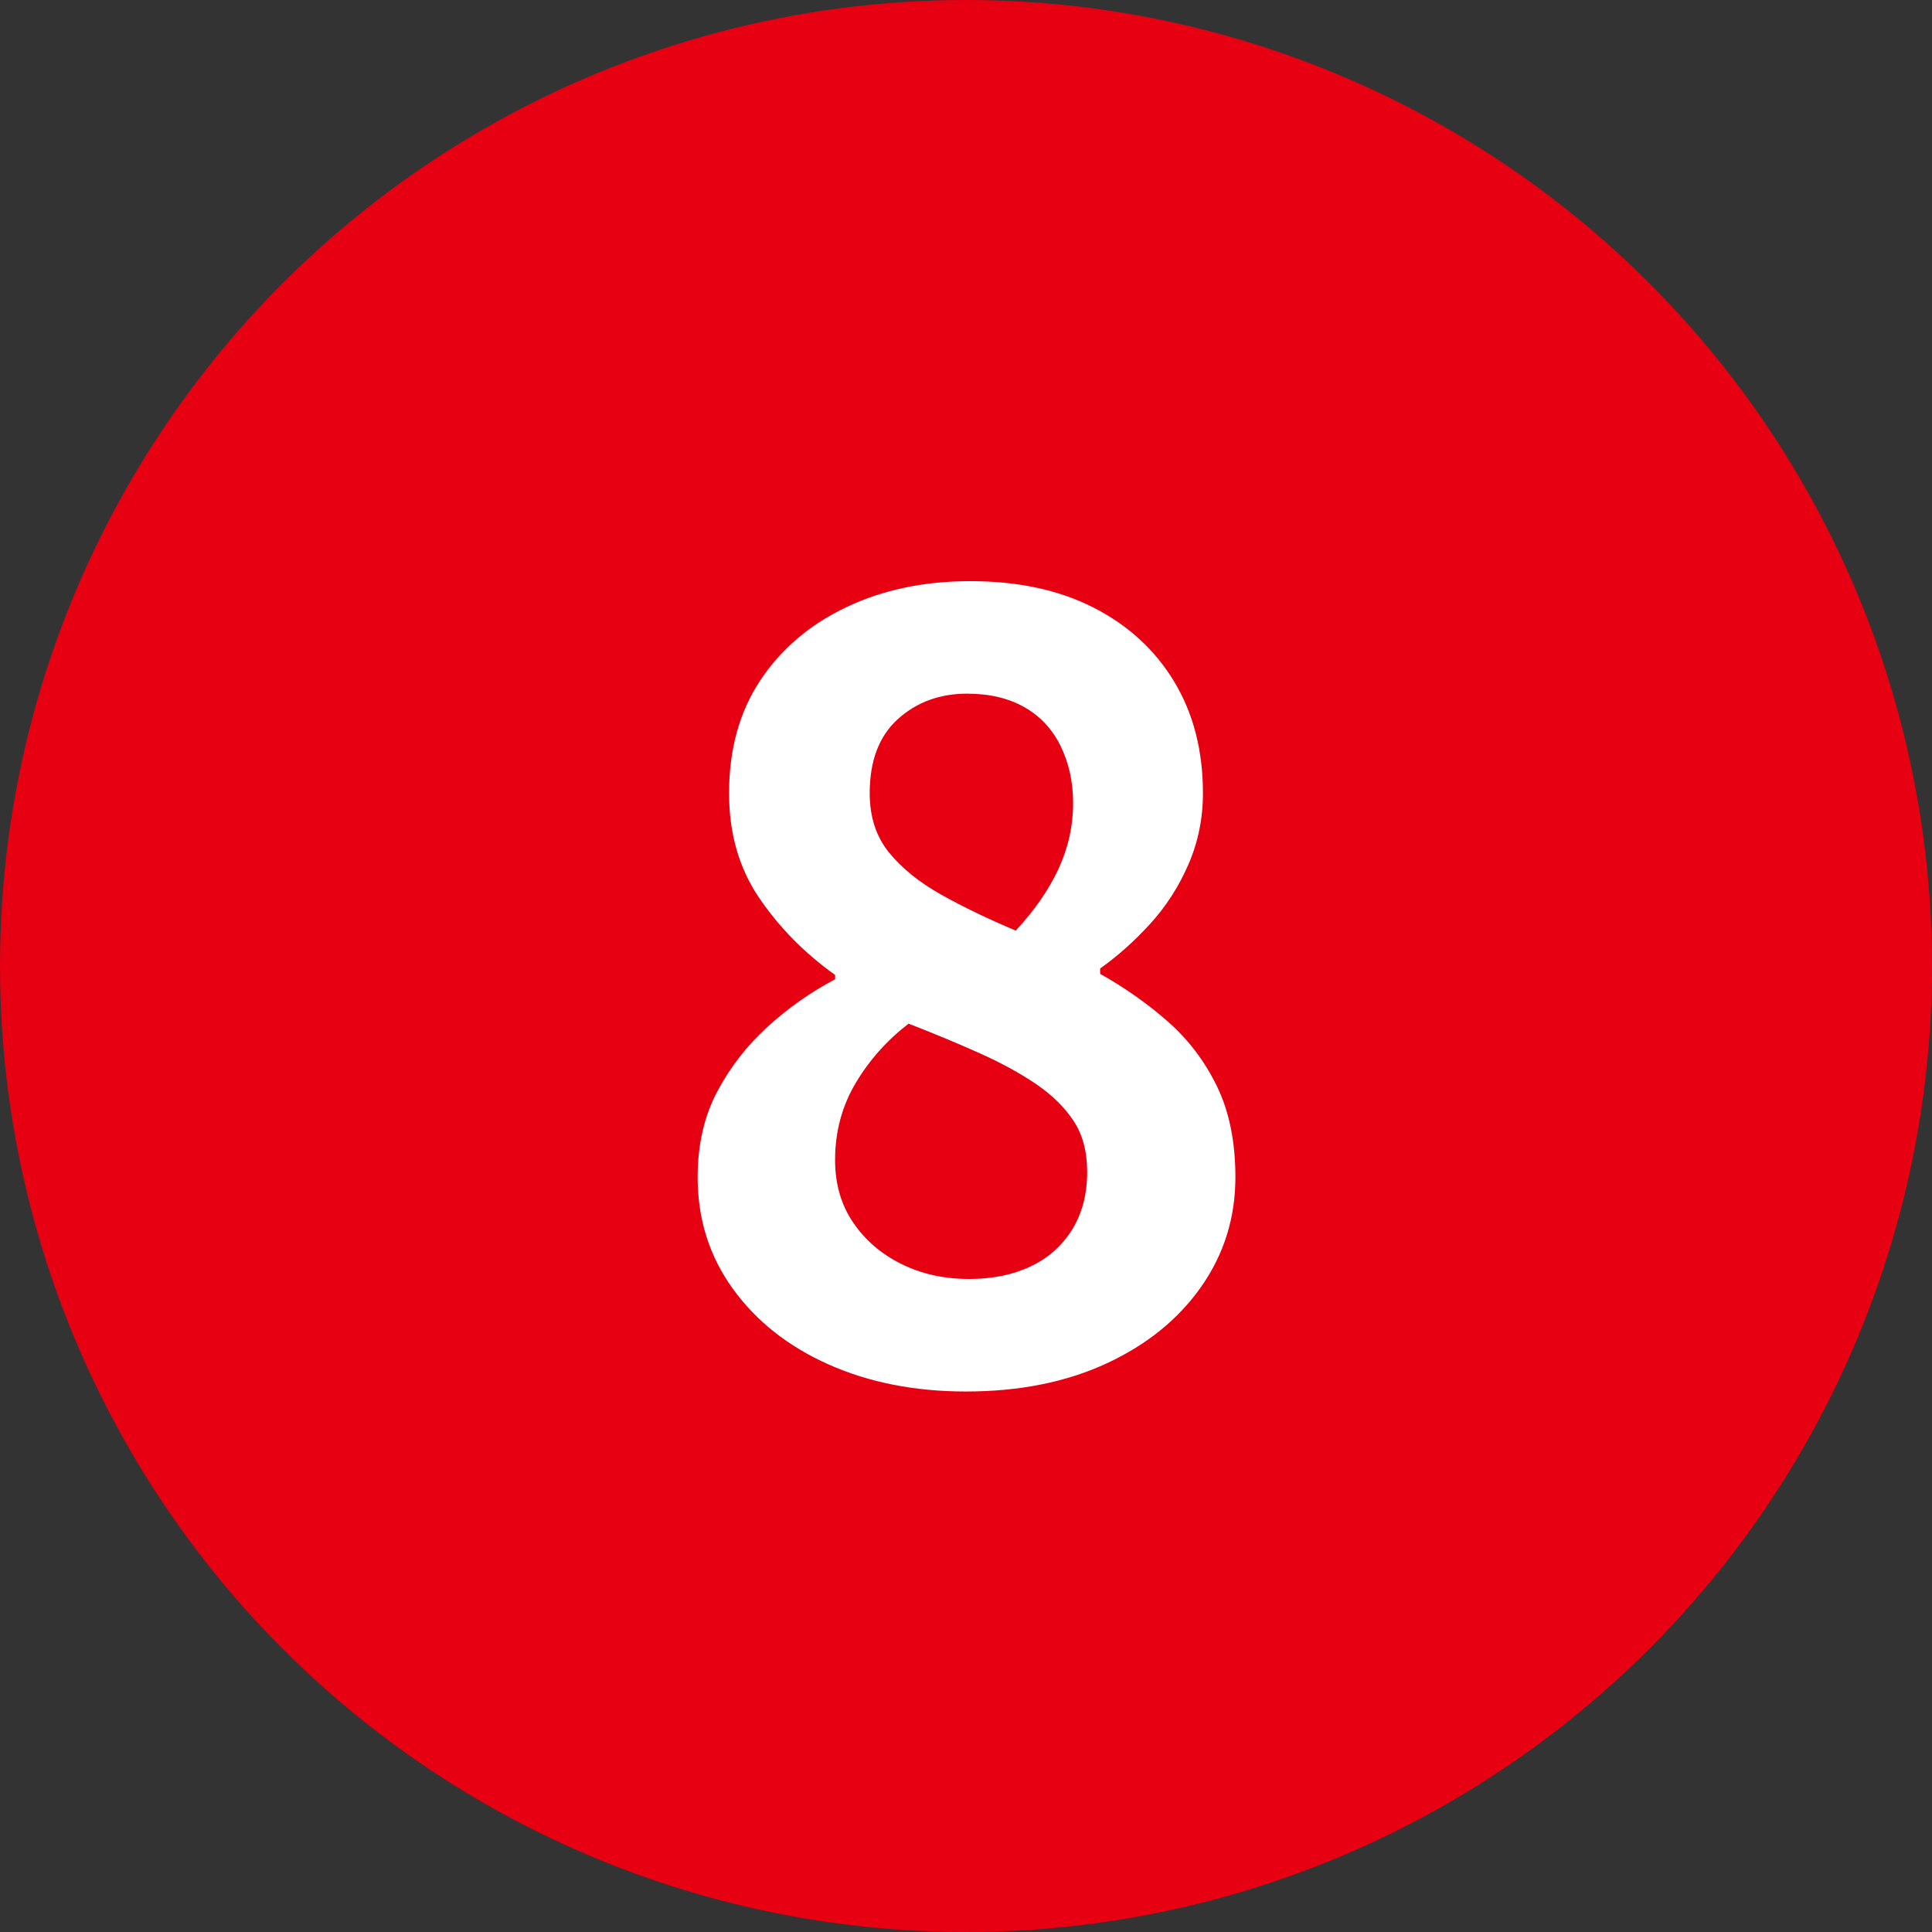 <?xml version="1.0" encoding="UTF-8"?><svg id="num" xmlns="http://www.w3.org/2000/svg" width="50" height="50" viewBox="0 0 50 50"><rect x="0" y="0" width="50" height="50" fill="#333333" stroke="none"/><defs><style>.cls-1{fill:#e60012;}.cls-1,.cls-2{stroke-width:0px;}.cls-2{fill:#fff;}</style></defs><circle class="cls-1" cx="25" cy="25" r="25"/><path class="cls-2" d="M25,36.012c-1.325,0-2.511-.234-3.556-.7-1.046-.466-1.872-1.12-2.479-1.96s-.91-1.801-.91-2.884c0-.84.168-1.577.504-2.212s.771-1.195,1.303-1.68c.531-.485,1.115-.896,1.75-1.232v-.112c-.784-.56-1.438-1.222-1.96-1.988-.523-.765-.784-1.67-.784-2.716,0-1.139.271-2.114.812-2.926s1.283-1.442,2.227-1.89c.942-.448,2.011-.672,3.206-.672,1.231,0,2.296.229,3.191.686.896.458,1.592,1.097,2.086,1.918.495.822.742,1.783.742,2.884,0,.653-.126,1.27-.378,1.848-.252.579-.584,1.092-.994,1.54-.41.448-.84.831-1.288,1.148v.14c.635.355,1.219.766,1.75,1.232.532.467.957,1.027,1.274,1.68s.476,1.438.476,2.352c0,1.045-.294,1.988-.882,2.828-.588.84-1.404,1.503-2.45,1.988-1.045.485-2.259.728-3.64.728ZM25.084,33.1c.598,0,1.124-.107,1.582-.322.457-.214.816-.532,1.078-.952.261-.42.392-.919.392-1.498,0-.522-.116-.961-.35-1.316s-.556-.672-.966-.952c-.411-.28-.896-.546-1.456-.798-.561-.252-1.176-.508-1.849-.77-.56.43-1.018.943-1.372,1.54-.354.598-.531,1.26-.531,1.988,0,.616.153,1.153.462,1.61.308.458.723.817,1.246,1.078.522.262,1.11.392,1.764.392ZM26.288,24.084c.485-.522.854-1.054,1.105-1.596s.379-1.11.379-1.708c0-.542-.108-1.031-.322-1.47-.215-.438-.527-.774-.938-1.008-.41-.233-.905-.35-1.483-.35-.71,0-1.308.22-1.792.658-.486.438-.729,1.078-.729,1.918,0,.616.168,1.129.504,1.54s.789.774,1.358,1.092,1.208.625,1.918.924Z"/></svg>
